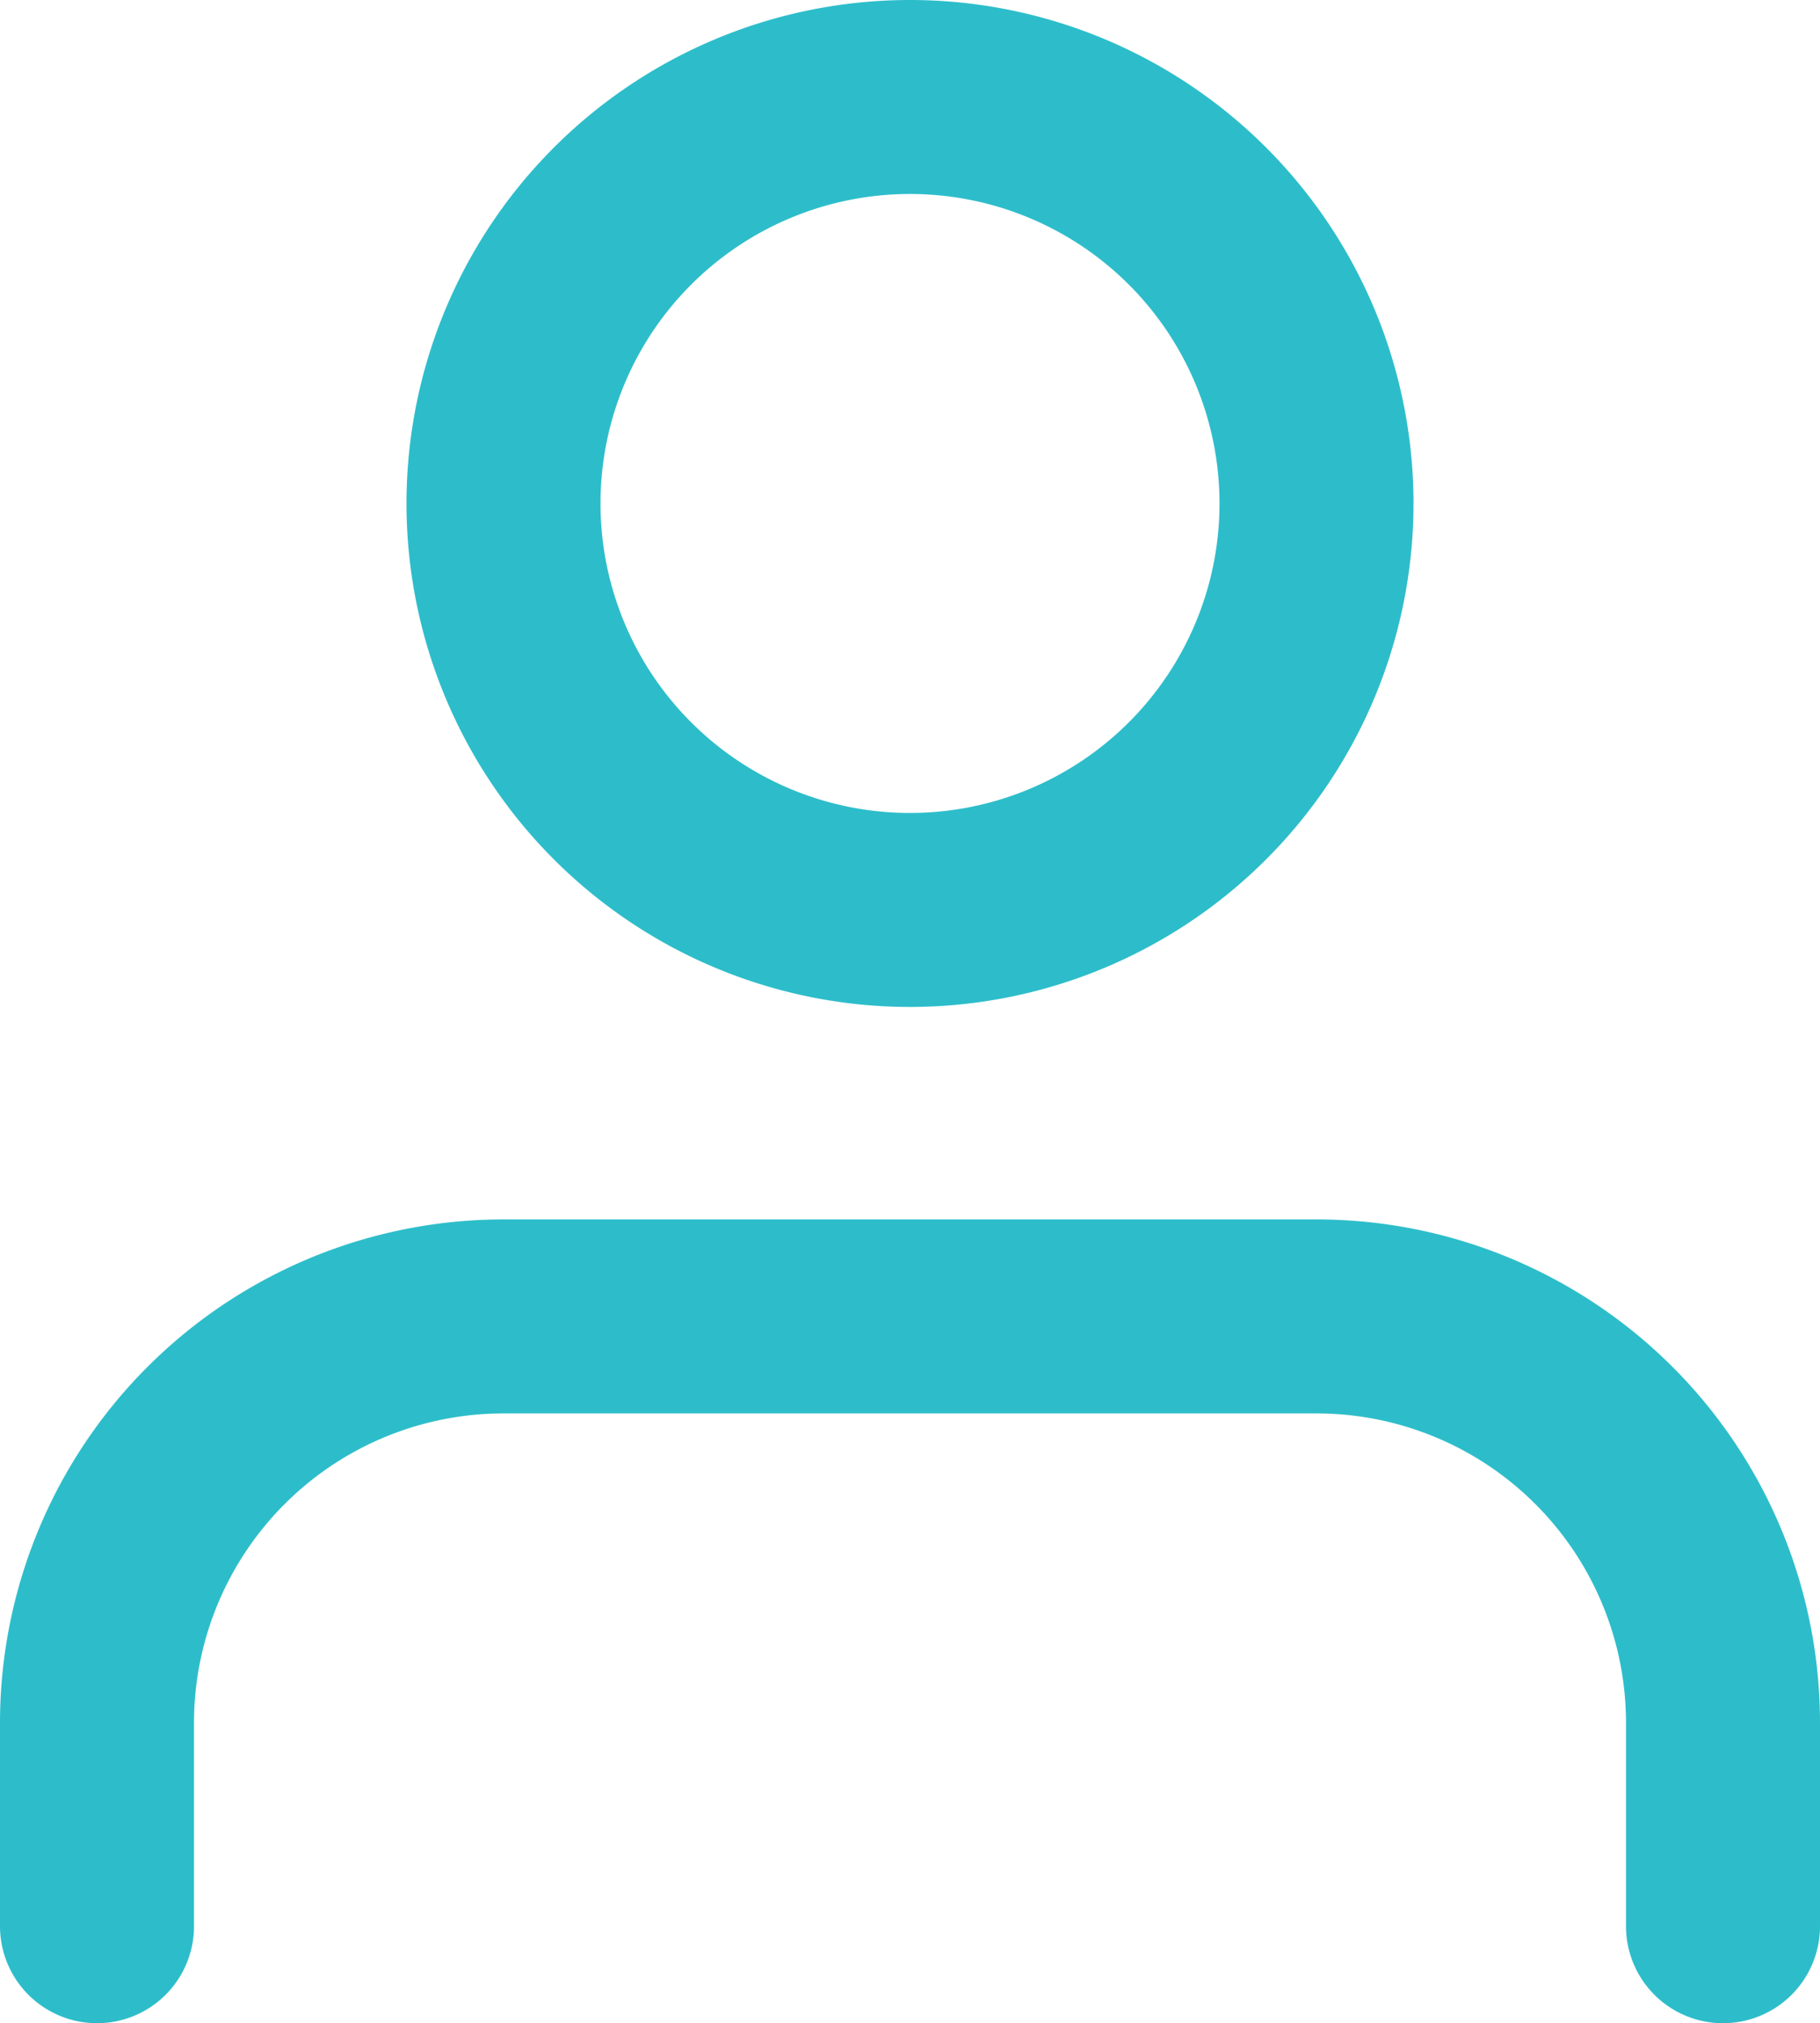 <svg xmlns="http://www.w3.org/2000/svg" width="14.072" height="15.644" viewBox="0 0 14.072 15.644"><defs><style>.a{fill:none;stroke:#2dbdca;stroke-linecap:round;stroke-linejoin:round;stroke-width:1.5px;}</style></defs><g transform="translate(0.75 0.75)"><path class="a" d="M18.572,27.215V25.643A3.143,3.143,0,0,0,15.429,22.5H9.143A3.143,3.143,0,0,0,6,25.643v1.572" transform="translate(-6 -13.071)"/><path class="a" d="M18.286,7.643A3.143,3.143,0,1,1,15.143,4.5,3.143,3.143,0,0,1,18.286,7.643Z" transform="translate(-8.857 -4.5)"/></g></svg>
